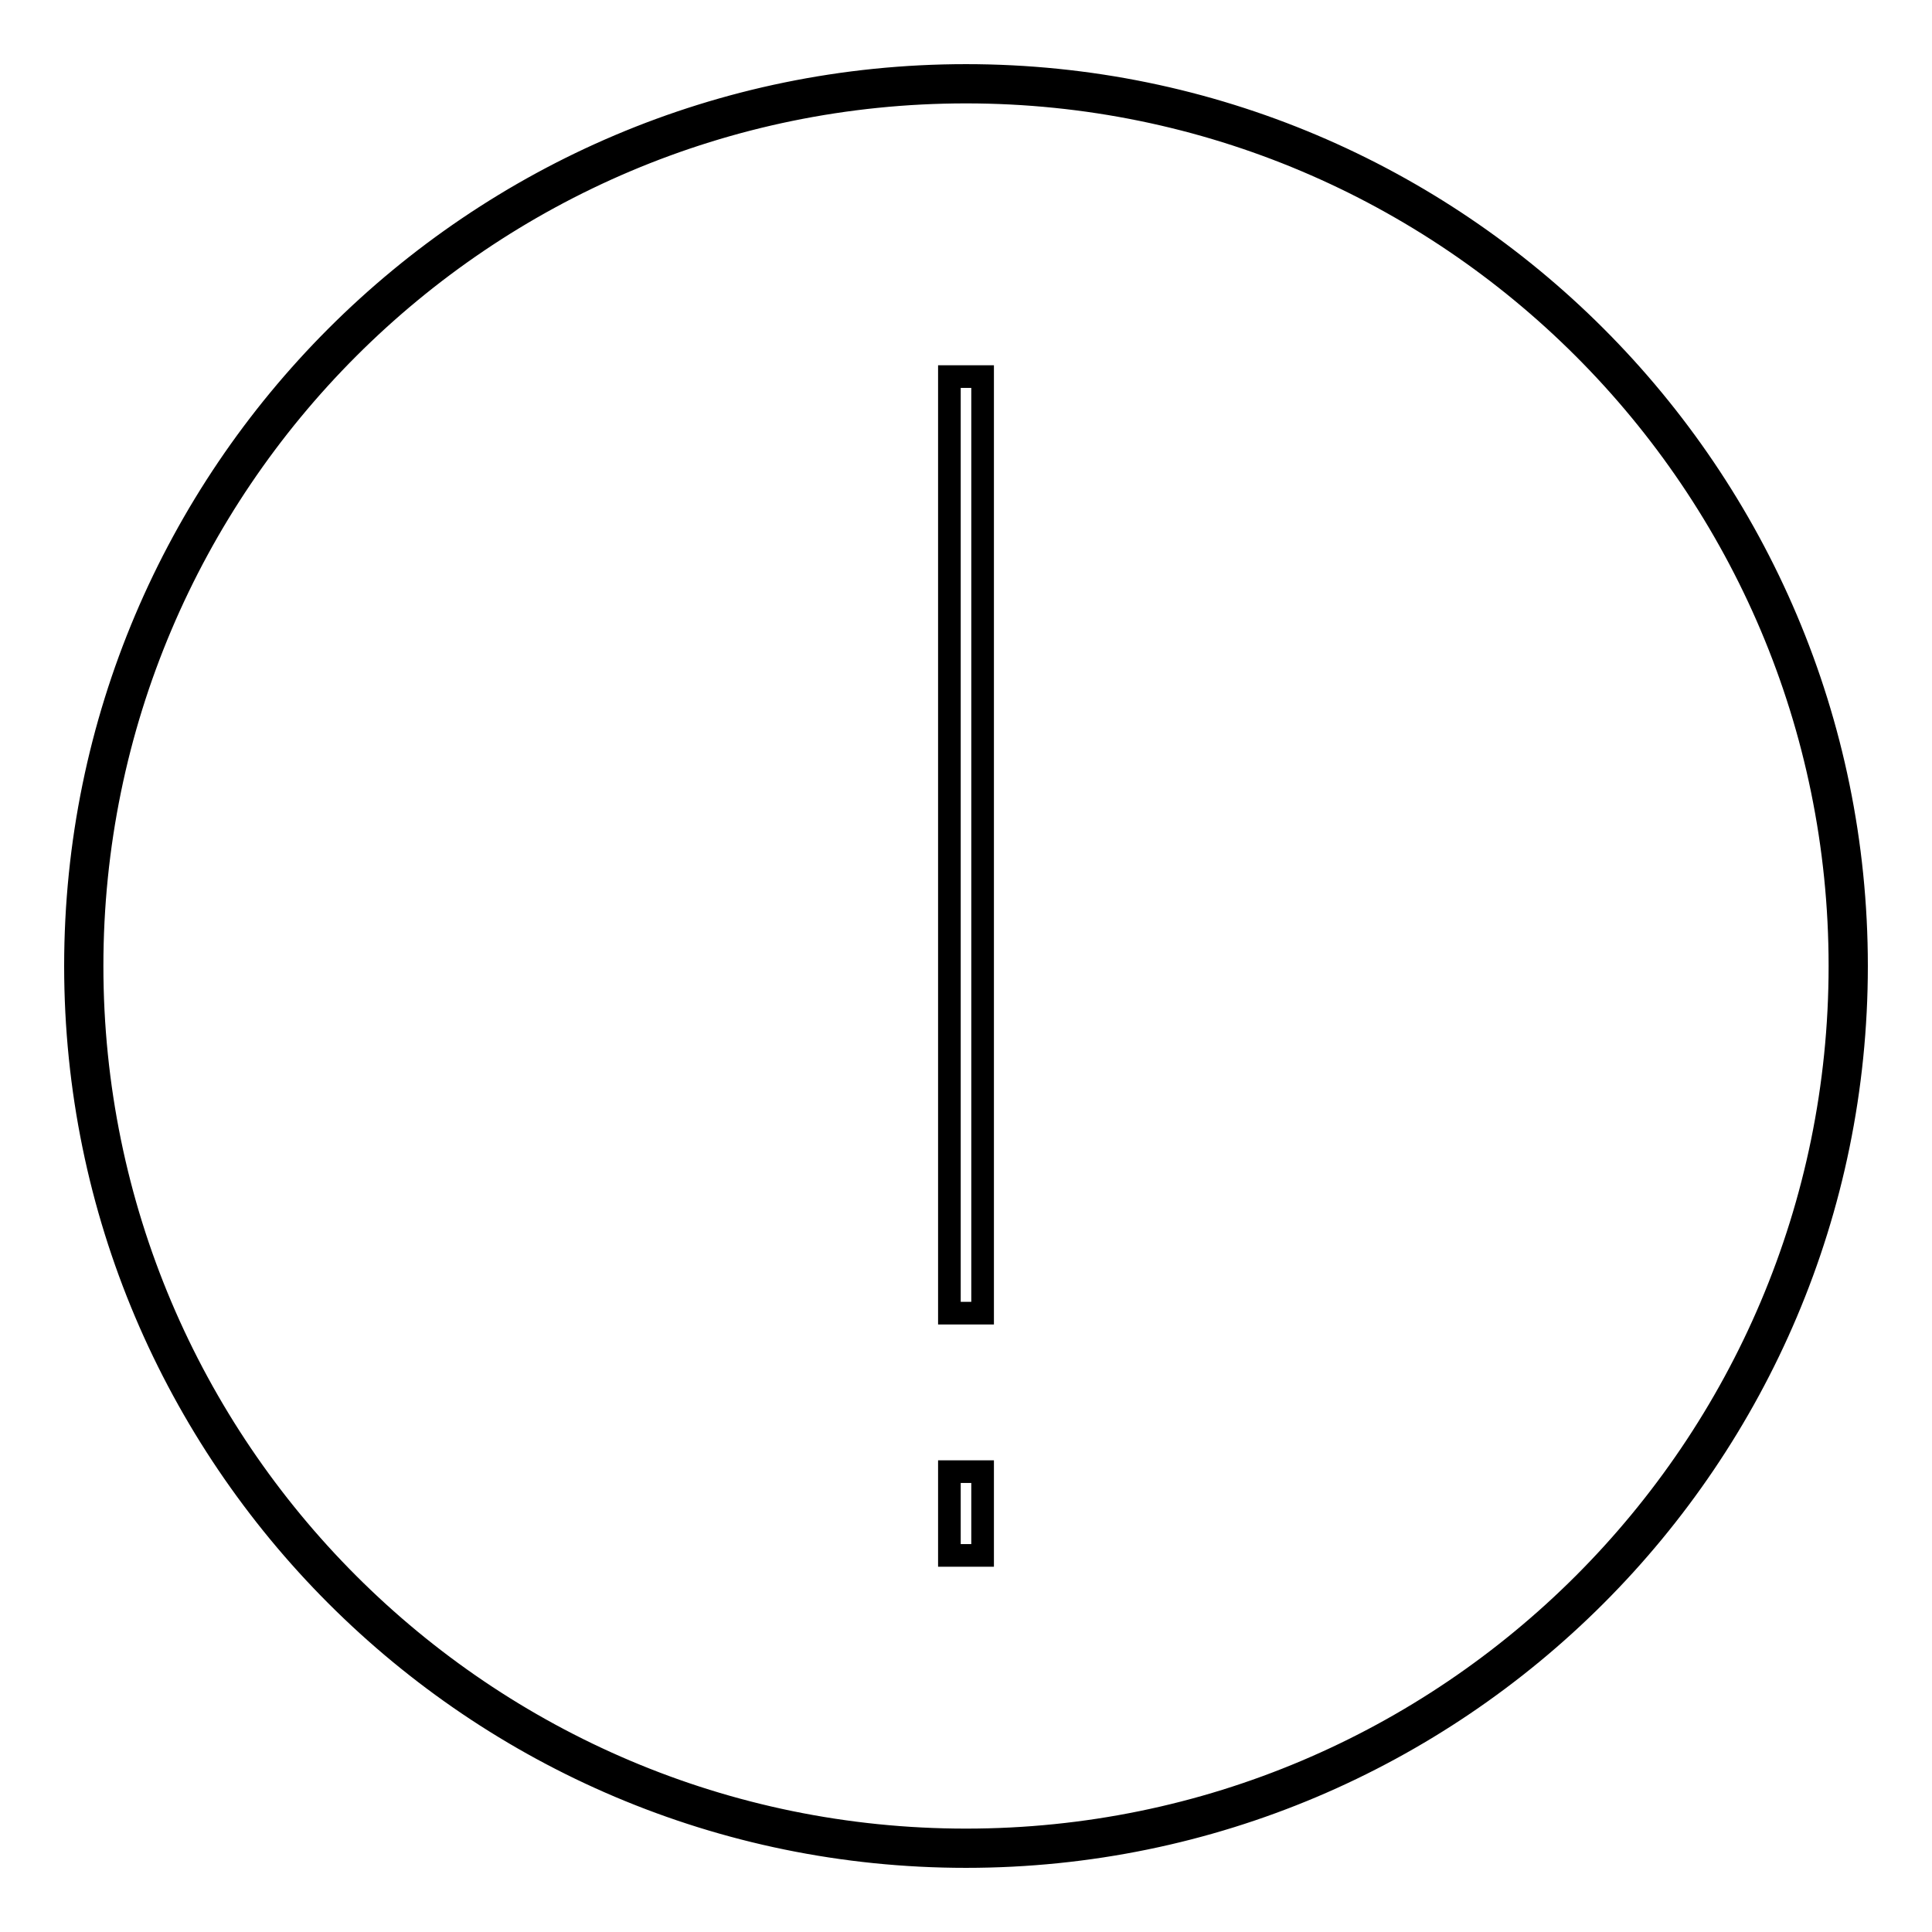 <?xml version="1.0" encoding="utf-8"?>
<!-- Svg Vector Icons : http://www.onlinewebfonts.com/icon -->
<!DOCTYPE svg PUBLIC "-//W3C//DTD SVG 1.1//EN" "http://www.w3.org/Graphics/SVG/1.1/DTD/svg11.dtd">
<svg version="1.1" xmlns="http://www.w3.org/2000/svg" xmlns:xlink="http://www.w3.org/1999/xlink" x="0px" y="0px" viewBox="0 0 256 256" enable-background="new 0 0 256 256" xml:space="preserve">
<g><g><path stroke-width="3" fill-opacity="0" stroke="#000000"  d="M128,10C62.9,10,10,62.9,10,128c0,65.1,52.9,118,118,118c65.1,0,118-52.9,118-118C246,62.9,193.1,10,128,10z M128,243.8c-63.9,0-115.8-51.9-115.8-115.8C12.2,64.1,64.1,12.2,128,12.2c63.9,0,115.8,51.9,115.8,115.8C243.8,191.9,191.9,243.8,128,243.8z"/><path stroke-width="3" fill-opacity="0" stroke="#000000"  d="M125.8,195h4.4v11.1h-4.4V195L125.8,195z"/><path stroke-width="3" fill-opacity="0" stroke="#000000"  d="M125.8,49.9h4.4V174h-4.4V49.9L125.8,49.9z"/></g></g>
</svg>